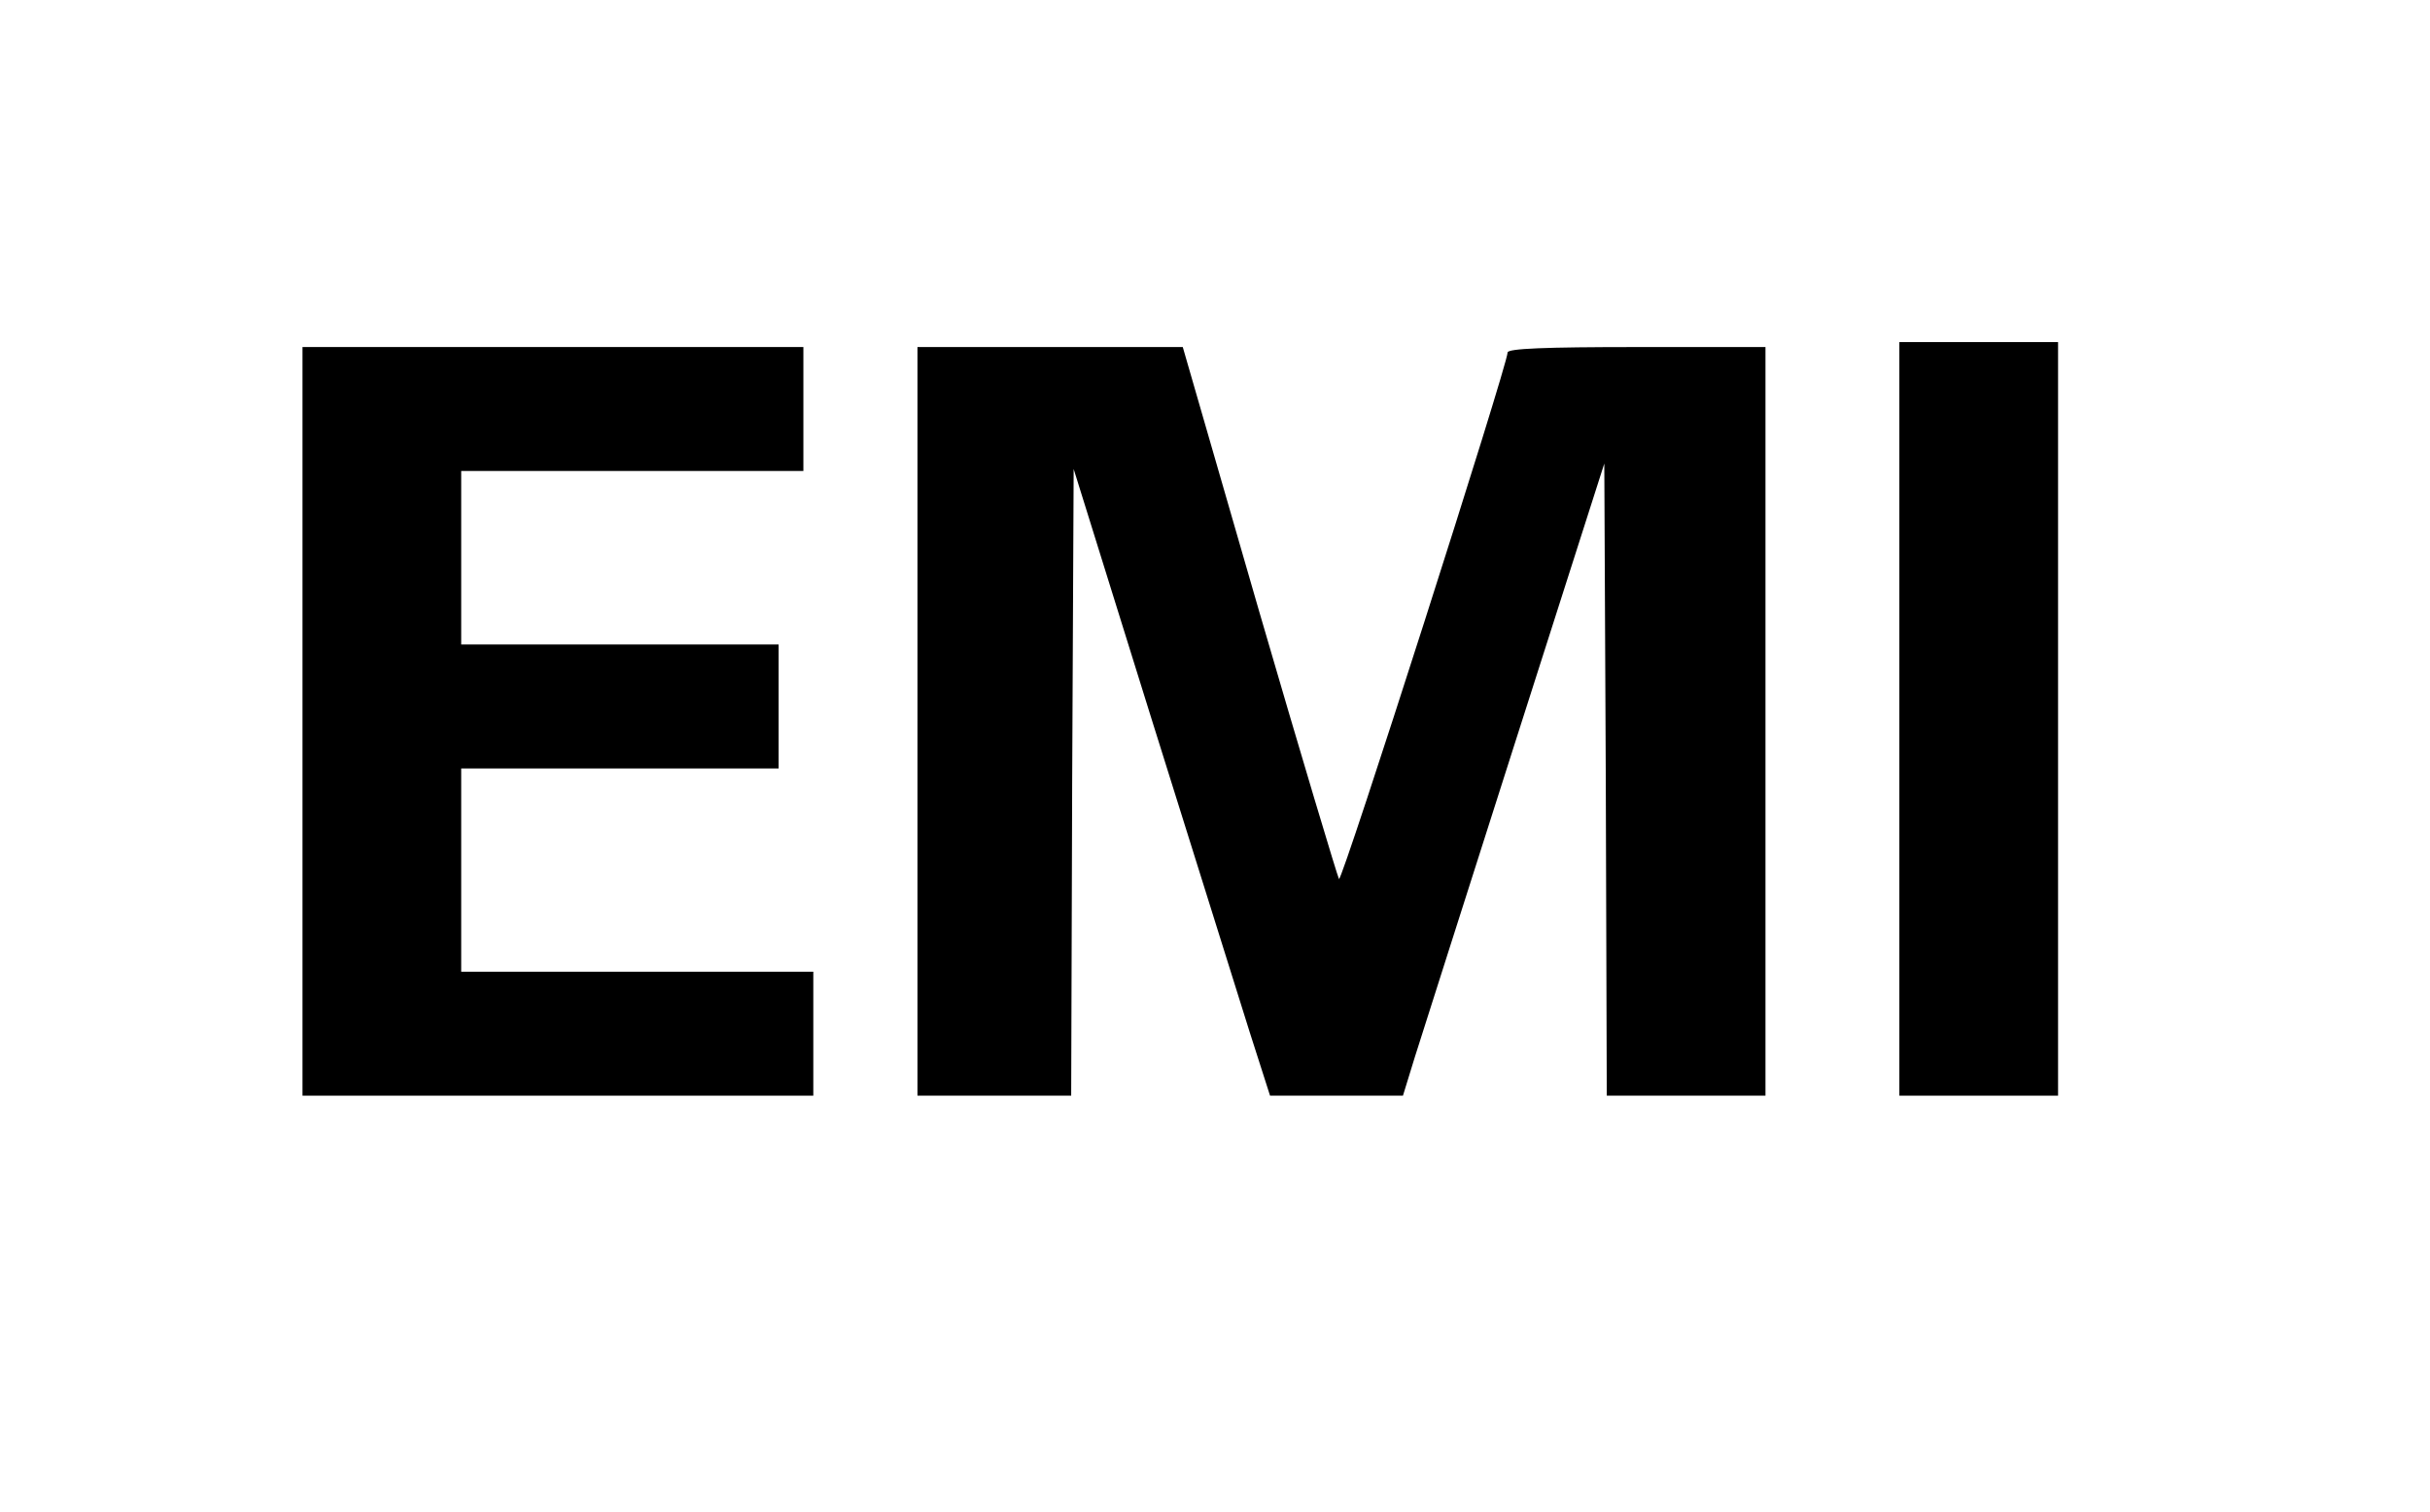 <?xml version="1.0" standalone="no"?>
<!DOCTYPE svg PUBLIC "-//W3C//DTD SVG 20010904//EN"
 "http://www.w3.org/TR/2001/REC-SVG-20010904/DTD/svg10.dtd">
<svg version="1.0" xmlns="http://www.w3.org/2000/svg"
 width="490pt" height="305pt" viewBox="0 0 490 305"
 preserveAspectRatio="xMidYMid meet">

<g transform="translate(0,305) scale(0.1,-0.1)"
fill="#000000" stroke="none">
<path d="M3830 1600 l0 -760 160 0 160 0 0 760 0 760 -160 0 -160 0 0 -760z"/>
<path d="M610 1595 l0 -755 515 0 515 0 0 125 0 125 -355 0 -355 0 0 205 0
205 320 0 320 0 0 125 0 125 -320 0 -320 0 0 175 0 175 345 0 345 0 0 125 0
125 -505 0 -505 0 0 -755z"/>
<path d="M1850 1595 l0 -755 155 0 155 0 2 632 3 632 157 -504 c87 -278 176
-562 198 -632 l41 -128 134 0 134 0 24 78 c13 42 105 329 203 637 l179 560 3
-638 2 -637 160 0 160 0 0 755 0 755 -260 0 c-184 0 -260 -3 -260 -11 0 -25
-334 -1069 -340 -1062 -3 5 -76 248 -161 540 l-154 533 -267 0 -268 0 0 -755z"/>
</g>
</svg>
